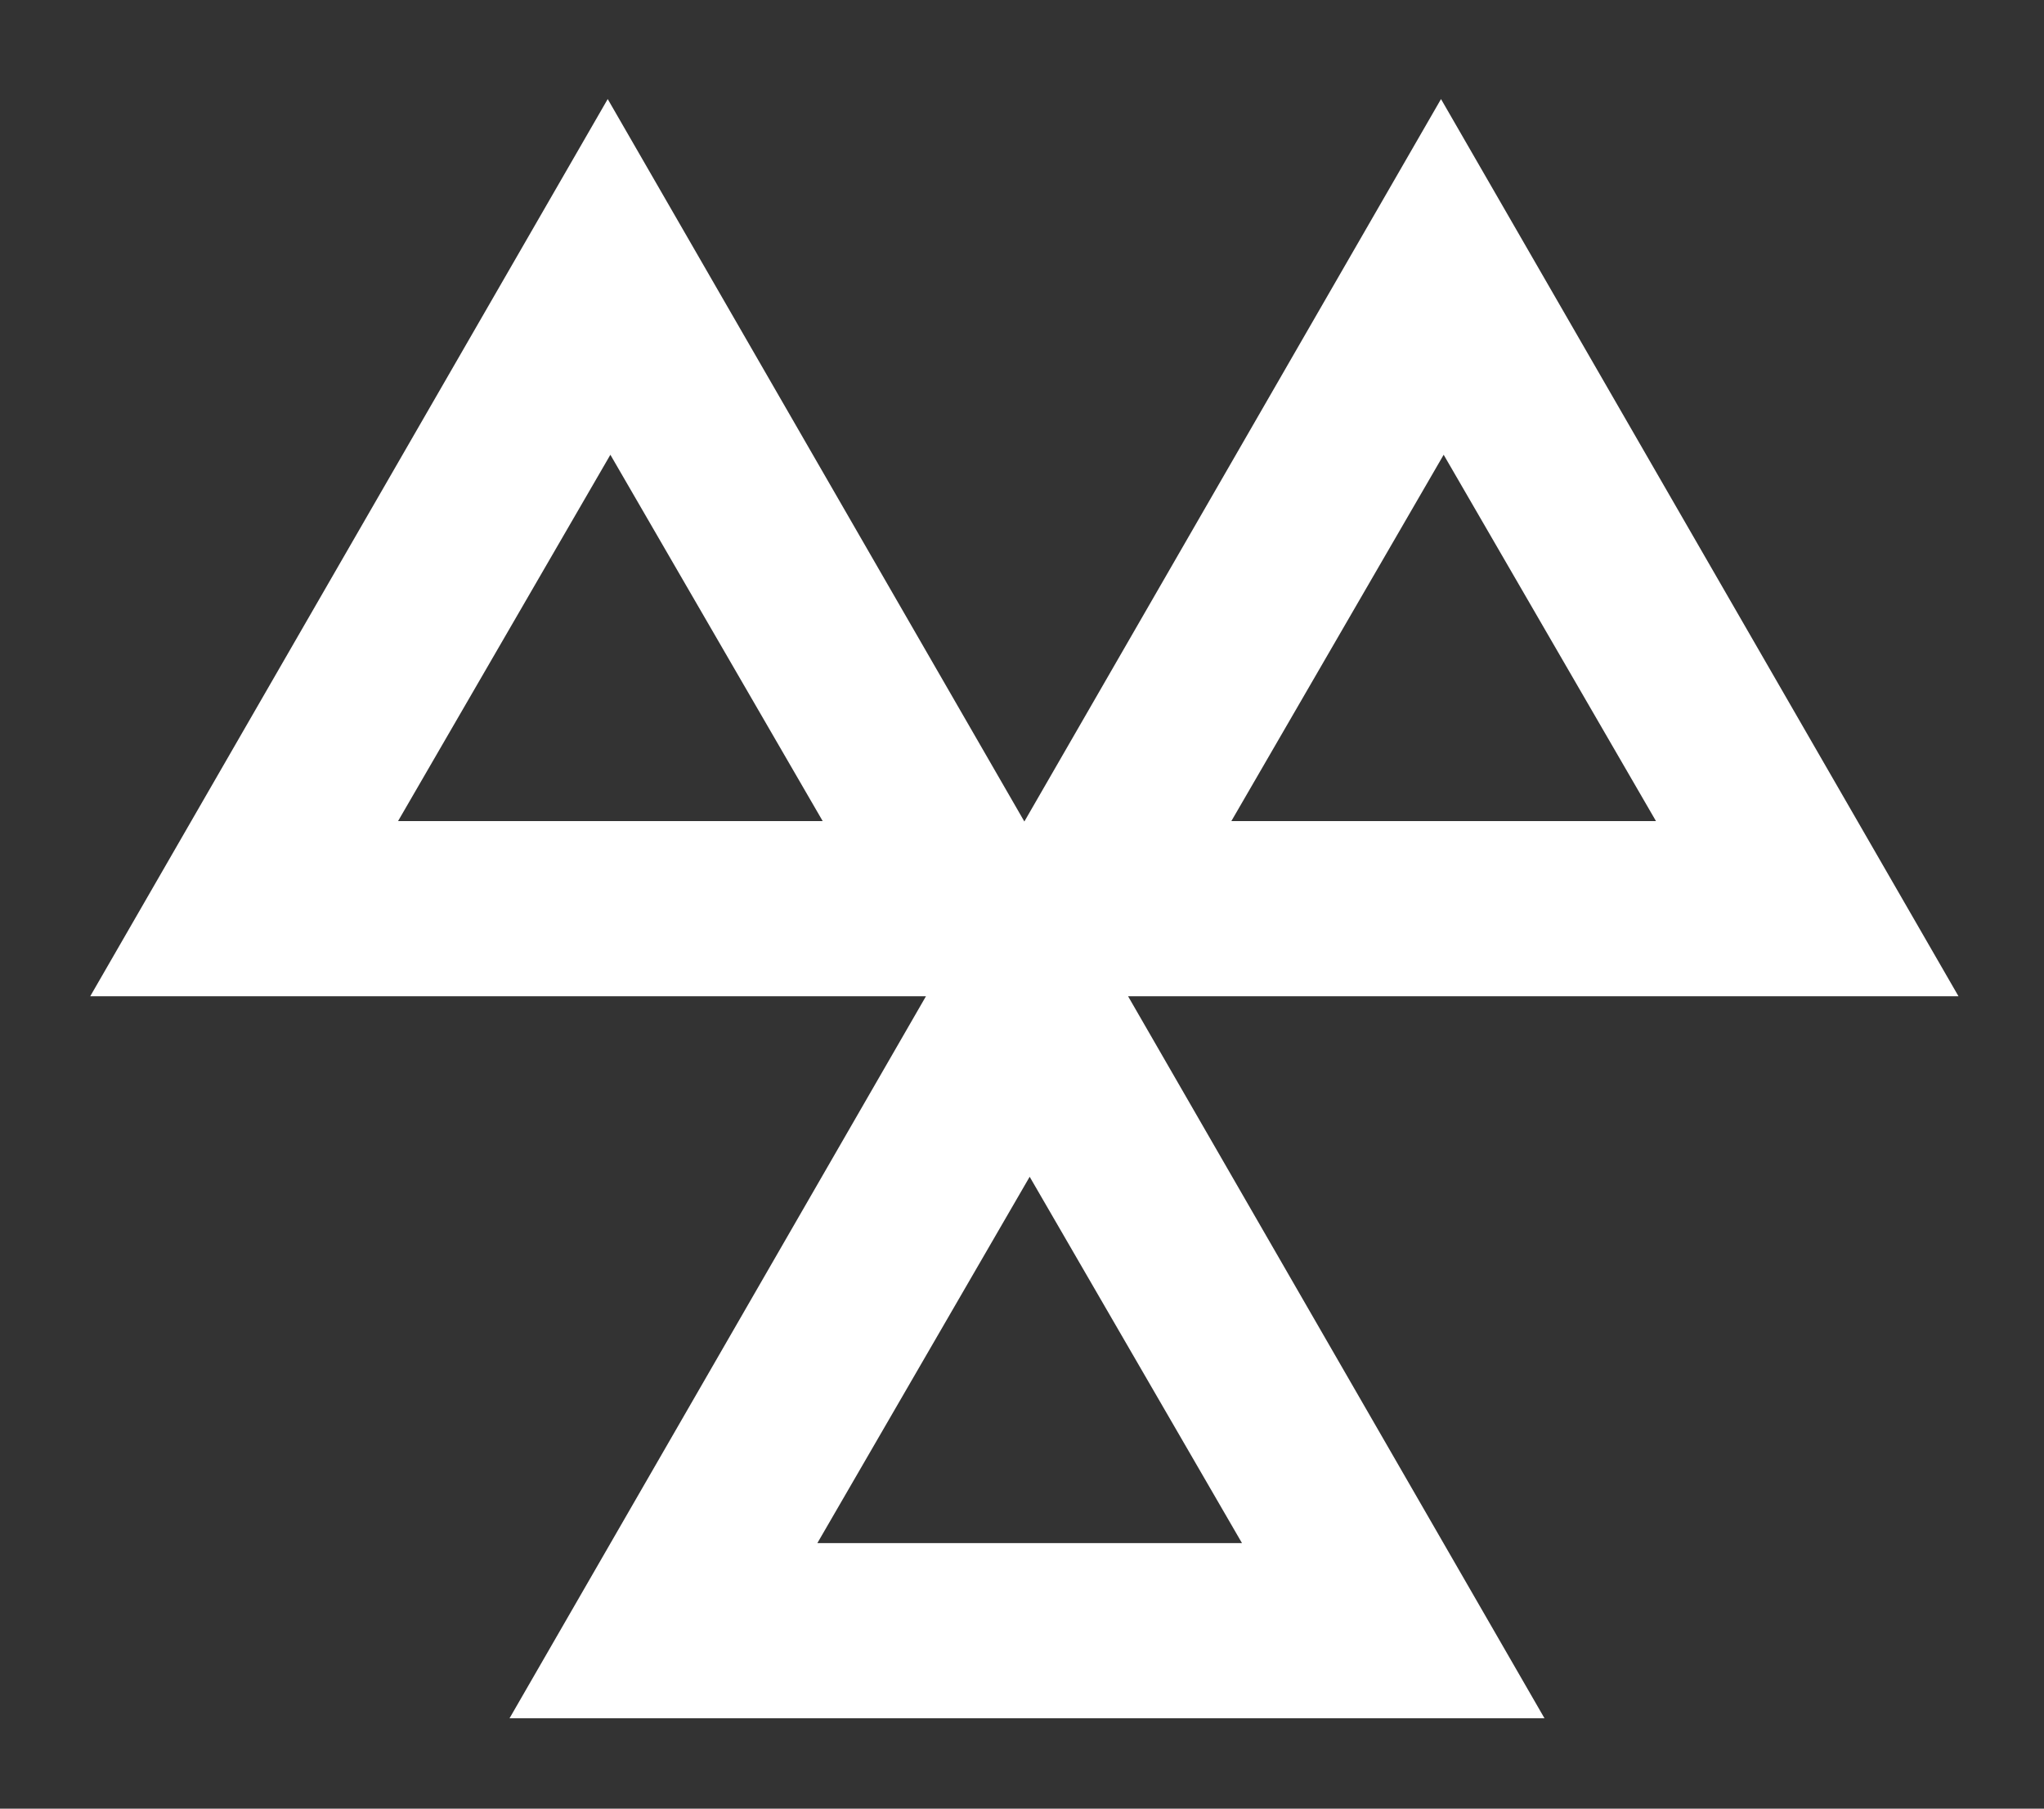 <?xml version="1.0" encoding="UTF-8" standalone="no"?>
<!DOCTYPE svg PUBLIC "-//W3C//DTD SVG 1.1//EN" "http://www.w3.org/Graphics/SVG/1.1/DTD/svg11.dtd">
<svg width="100%" height="100%" viewBox="0 0 2280 2017" version="1.1" xmlns="http://www.w3.org/2000/svg" xmlns:xlink="http://www.w3.org/1999/xlink" xml:space="preserve" xmlns:serif="http://www.serif.com/" style="fill-rule:evenodd;clip-rule:evenodd;stroke-linejoin:round;stroke-miterlimit:2;">
    <rect x="0" y="0" width="2280" height="2017" fill="#333333" stroke="none"/>
    <g transform="matrix(4.167,0,0,4.167,0,0)">
        <path d="M275.632,314.927L332.464,412.961L218.8,412.961L275.632,314.927ZM386.451,121.7L443.283,219.734L329.622,219.734L386.451,121.7ZM163.39,121.7L220.222,219.734L106.559,219.734L163.39,121.7ZM162.679,26.51L24.153,266.62L247.868,266.62L136.395,459.847L413.446,459.847L301.974,266.62L524.268,266.62L385.743,26.51L274.209,219.853L162.679,26.51Z" style="fill:white;"/>
    </g>
</svg>
